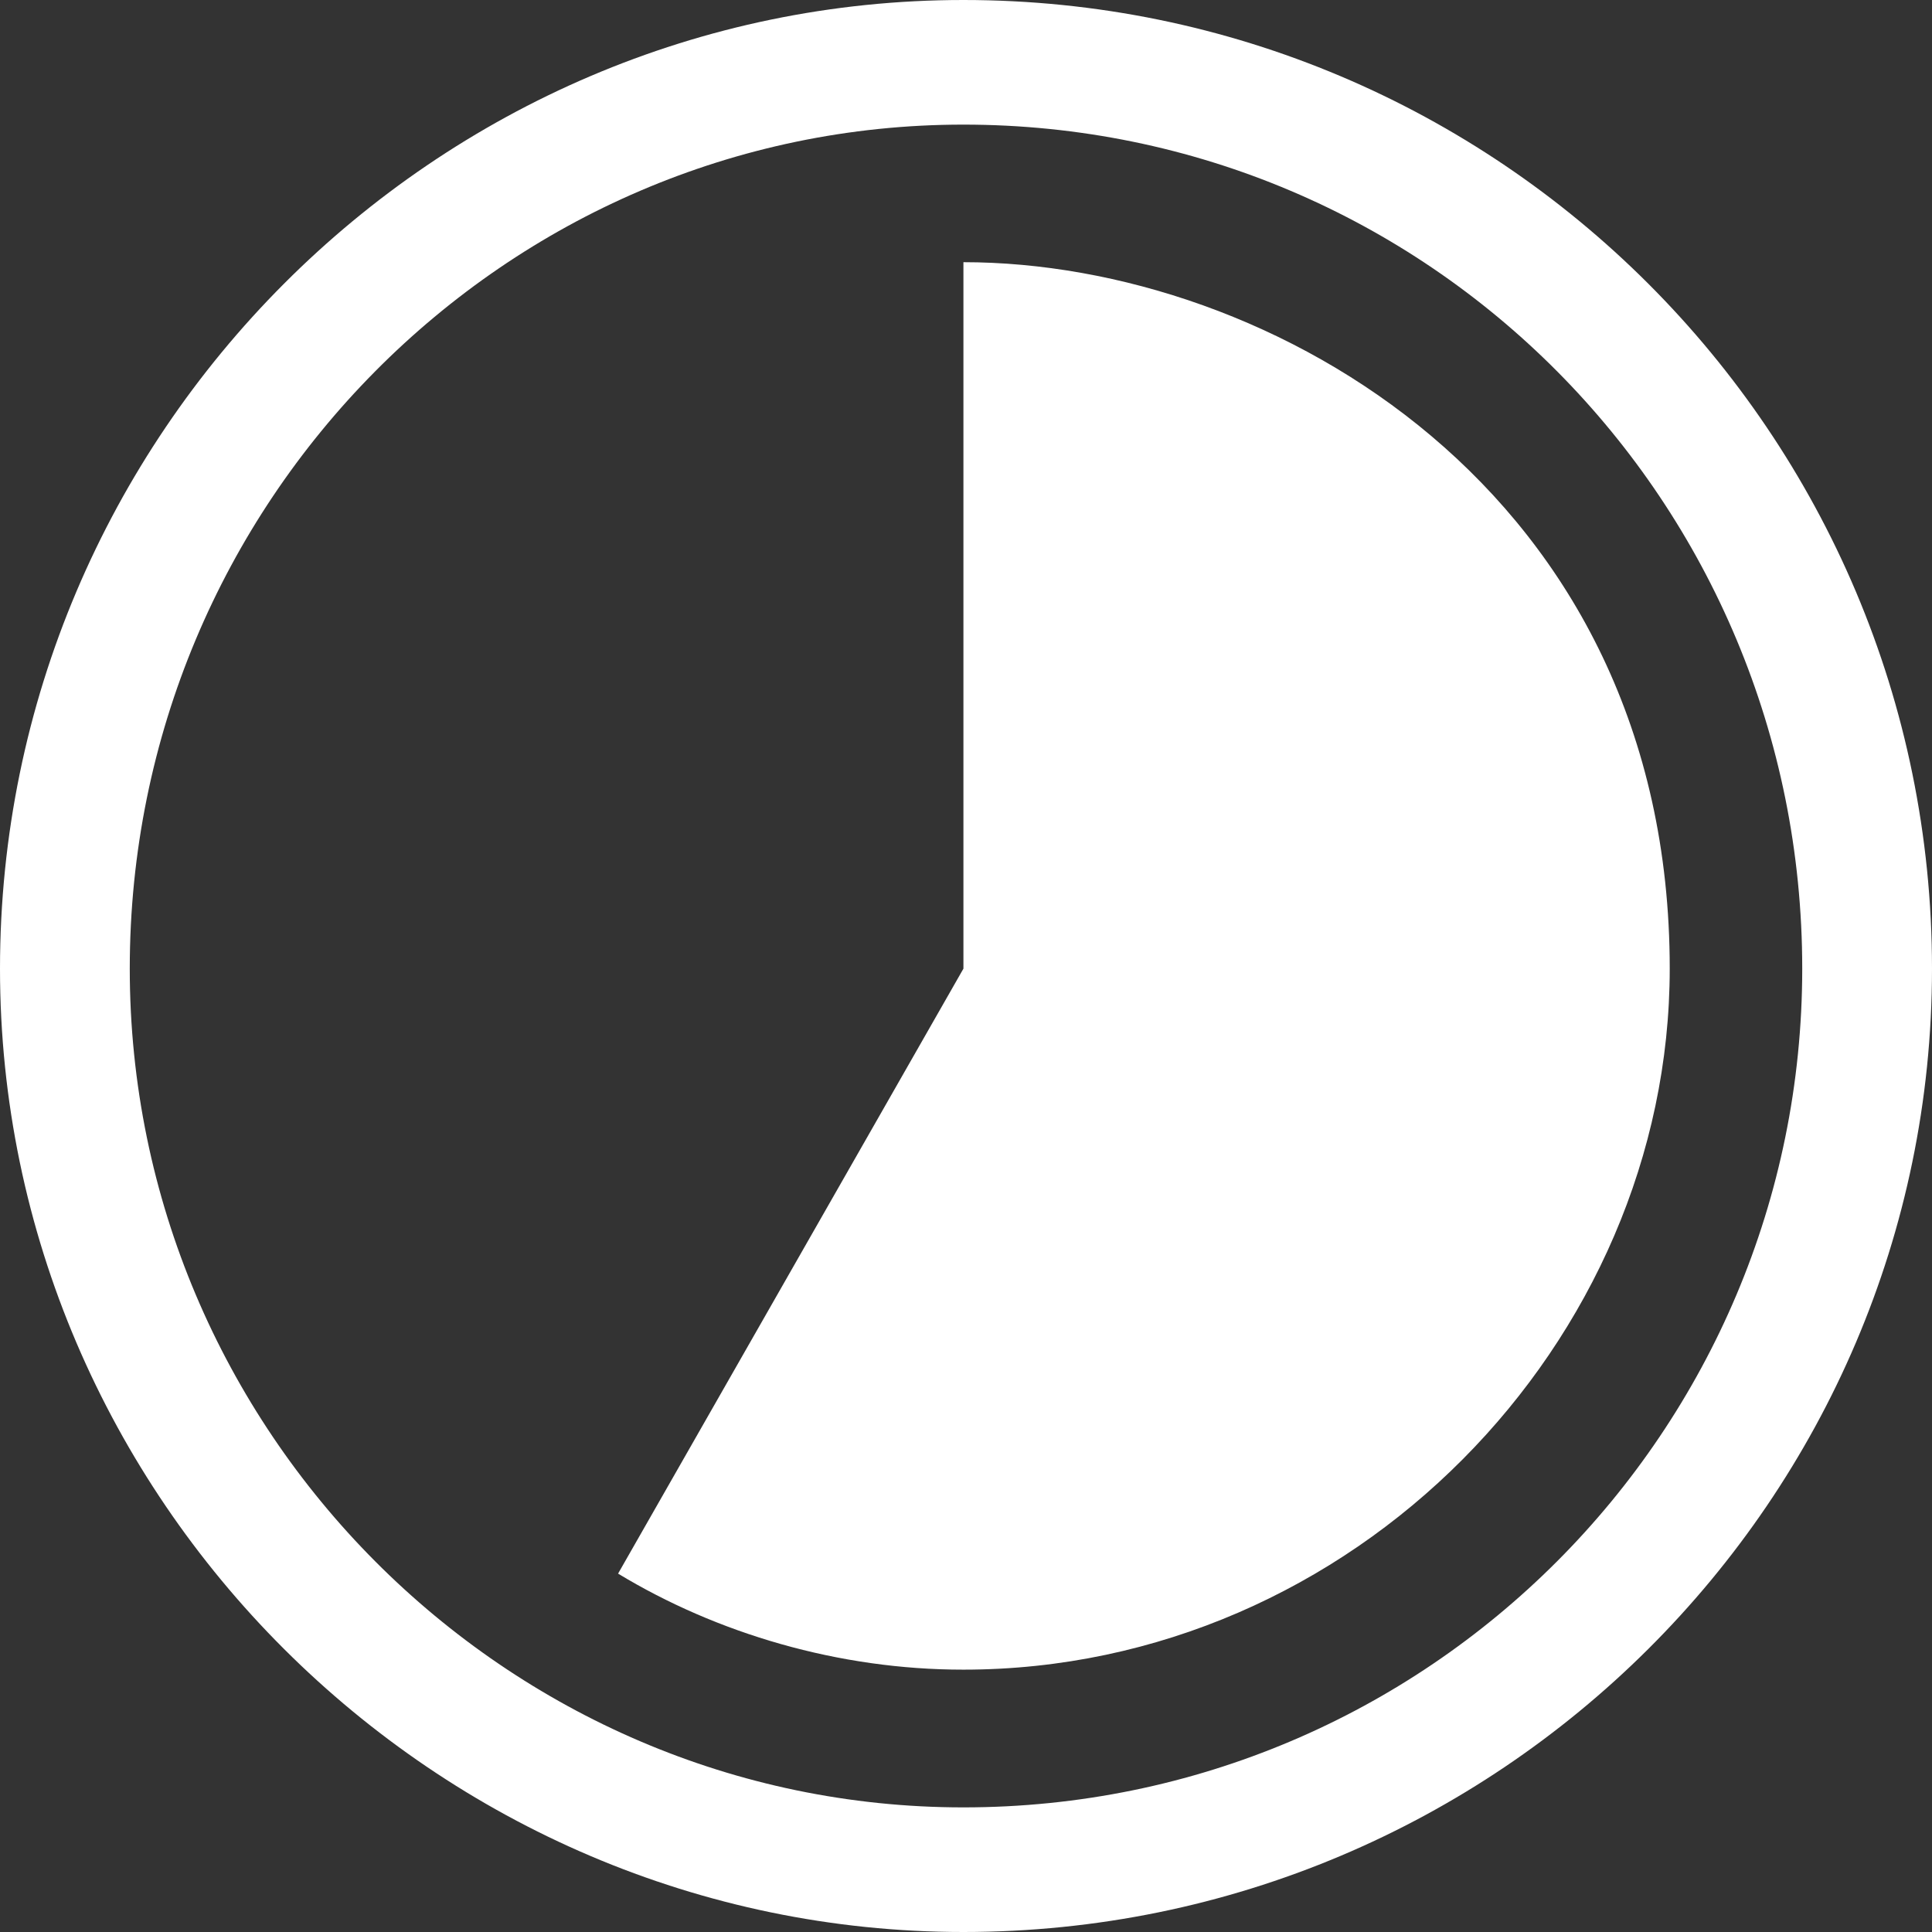 <svg width="24" height="24" viewBox="0 0 24 24" fill="none" xmlns="http://www.w3.org/2000/svg">
<rect x="0" y="0" width="24" height="24" fill="#333333" stroke="none"/>
<g id="tasteclock-7">
<path id="Shape" fill-rule="evenodd" clip-rule="evenodd" d="M0 12.033C0 5.387 5.419 0 11.967 0C18.613 0 24 5.387 24 12.033C24 18.613 18.613 24 11.967 24C5.419 24 0 18.613 0 12.033ZM22.388 12.033C22.388 6.226 17.742 1.548 11.967 1.548C6.29 1.548 1.612 6.226 1.612 12.033C1.612 17.774 6.29 22.452 11.967 22.452C17.741 22.452 22.388 17.774 22.388 12.033ZM11.968 12.033L7.678 19.548C8.904 20.291 10.419 20.742 11.968 20.741C16.808 20.741 20.742 16.677 20.742 12.032C20.742 6.096 15.776 3.257 11.968 3.257V12.033Z" fill="white"/>
</g>
</svg>
